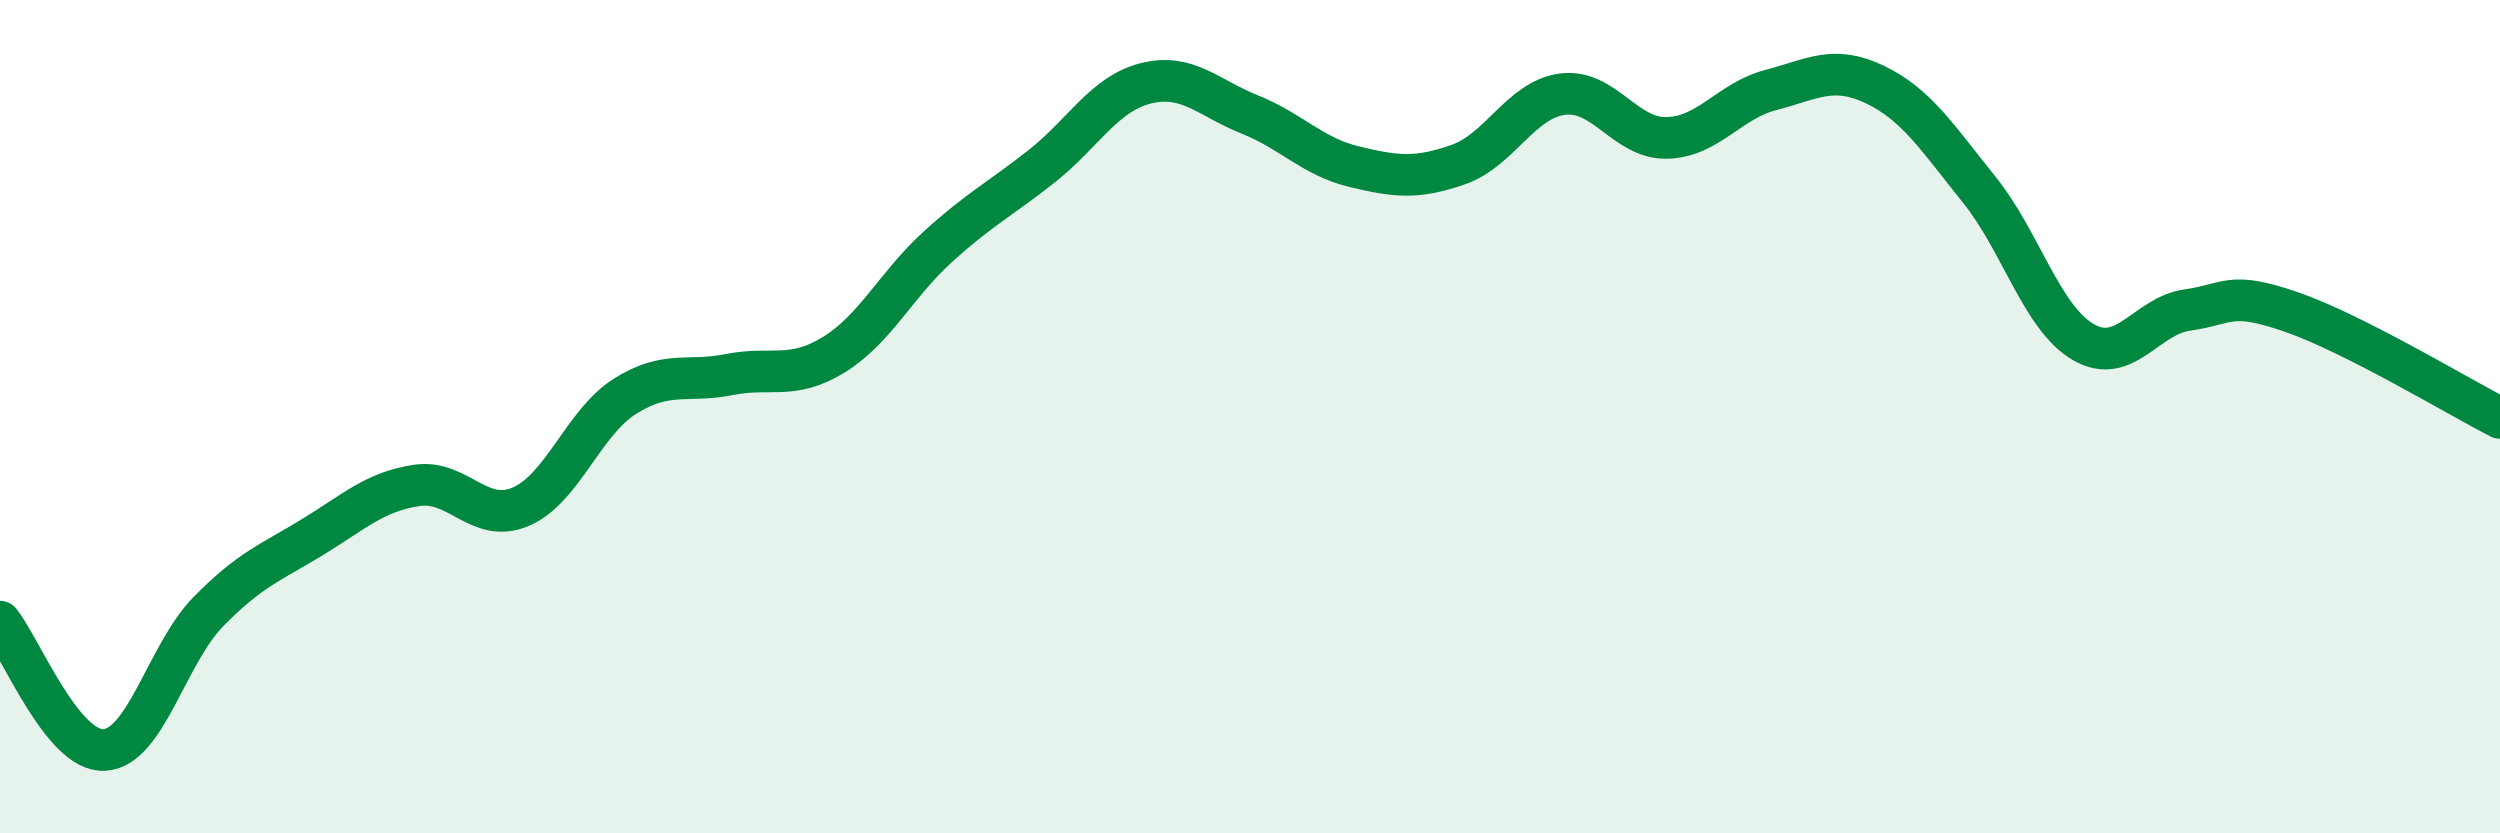 
    <svg width="60" height="20" viewBox="0 0 60 20" xmlns="http://www.w3.org/2000/svg">
      <path
        d="M 0,14.92 C 0.5,15.54 1.5,18.05 2.5,18 C 3.5,17.95 4,15.7 5,14.68 C 6,13.66 6.5,13.5 7.5,12.89 C 8.5,12.28 9,11.8 10,11.65 C 11,11.5 11.5,12.59 12.5,12.16 C 13.5,11.73 14,10.14 15,9.51 C 16,8.88 16.5,9.19 17.5,8.99 C 18.5,8.79 19,9.13 20,8.52 C 21,7.91 21.5,6.84 22.5,5.93 C 23.5,5.02 24,4.78 25,3.99 C 26,3.2 26.5,2.25 27.5,2 C 28.5,1.75 29,2.35 30,2.75 C 31,3.15 31.5,3.76 32.5,4 C 33.5,4.24 34,4.3 35,3.95 C 36,3.6 36.5,2.39 37.5,2.26 C 38.5,2.13 39,3.33 40,3.31 C 41,3.29 41.5,2.42 42.5,2.16 C 43.5,1.9 44,1.55 45,2.03 C 46,2.51 46.5,3.31 47.5,4.55 C 48.5,5.79 49,7.63 50,8.21 C 51,8.79 51.5,7.58 52.5,7.44 C 53.5,7.3 53.5,6.97 55,7.49 C 56.5,8.01 59,9.52 60,10.03L60 20L0 20Z"
        fill="#008740"
        opacity="0.1"
        stroke-linecap="round"
        stroke-linejoin="round"
      />
      <path
        d="M 0,14.92 C 0.5,15.54 1.5,18.05 2.5,18 C 3.5,17.95 4,15.7 5,14.68 C 6,13.66 6.5,13.5 7.5,12.89 C 8.5,12.28 9,11.8 10,11.65 C 11,11.5 11.5,12.59 12.5,12.16 C 13.5,11.73 14,10.14 15,9.51 C 16,8.88 16.5,9.19 17.5,8.99 C 18.5,8.79 19,9.13 20,8.52 C 21,7.91 21.5,6.84 22.5,5.93 C 23.5,5.02 24,4.78 25,3.99 C 26,3.2 26.5,2.25 27.5,2 C 28.5,1.75 29,2.35 30,2.75 C 31,3.15 31.5,3.76 32.5,4 C 33.5,4.24 34,4.3 35,3.95 C 36,3.6 36.5,2.39 37.5,2.26 C 38.5,2.13 39,3.33 40,3.31 C 41,3.29 41.5,2.42 42.5,2.16 C 43.5,1.9 44,1.55 45,2.03 C 46,2.51 46.5,3.31 47.5,4.55 C 48.5,5.79 49,7.63 50,8.21 C 51,8.79 51.5,7.58 52.5,7.44 C 53.5,7.3 53.5,6.97 55,7.49 C 56.5,8.01 59,9.52 60,10.03"
        stroke="#008740"
        stroke-width="1"
        fill="none"
        stroke-linecap="round"
        stroke-linejoin="round"
      />
    </svg>
  